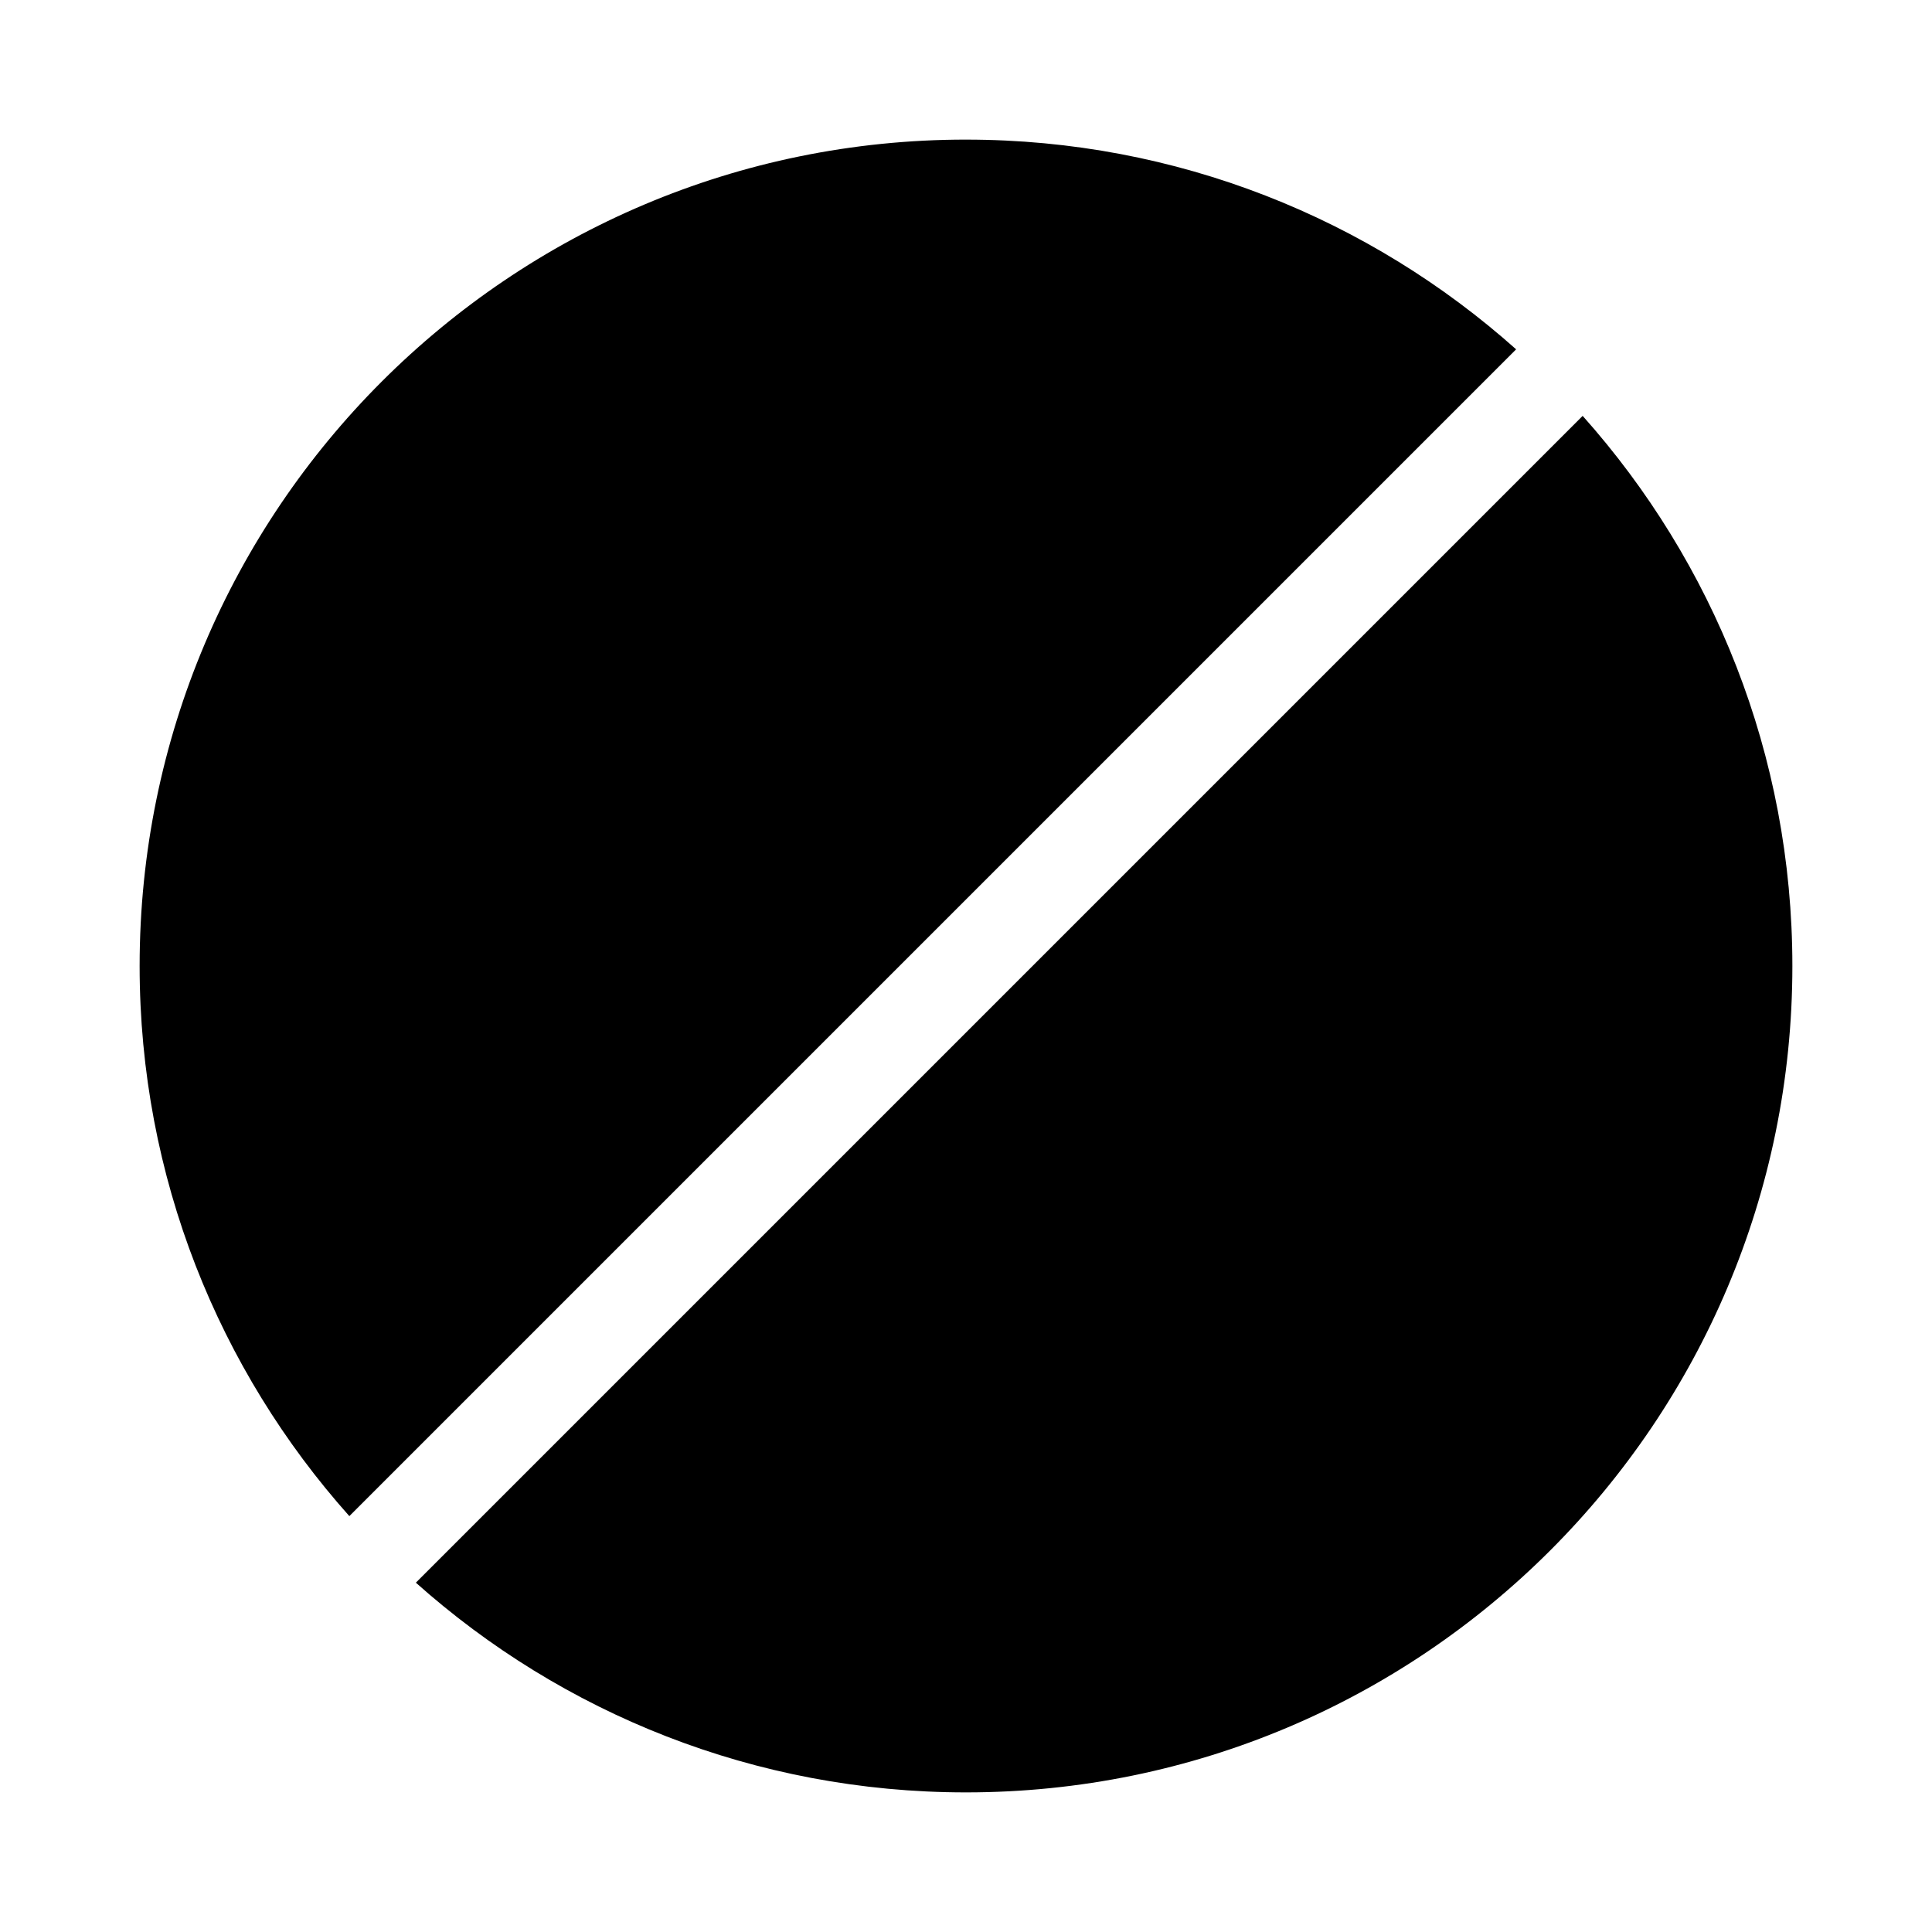 <?xml version="1.0" encoding="UTF-8"?>
<!-- Uploaded to: SVG Repo, www.svgrepo.com, Generator: SVG Repo Mixer Tools -->
<svg fill="#000000" width="800px" height="800px" version="1.1" viewBox="144 144 512 512" xmlns="http://www.w3.org/2000/svg">
 <path d="m400 181c55.969 0 107.06 21.02 145.79 55.578l-309.21 309.21c-34.559-38.73-55.578-89.82-55.578-145.79 0-120.99 98.086-219 219-219zm163.42 73.211c34.559 38.73 55.578 89.82 55.578 145.79 0 120.91-98.008 219-219 219-55.969 0-107.06-21.02-145.79-55.578l309.21-309.21z" fill-rule="evenodd"/>
</svg>